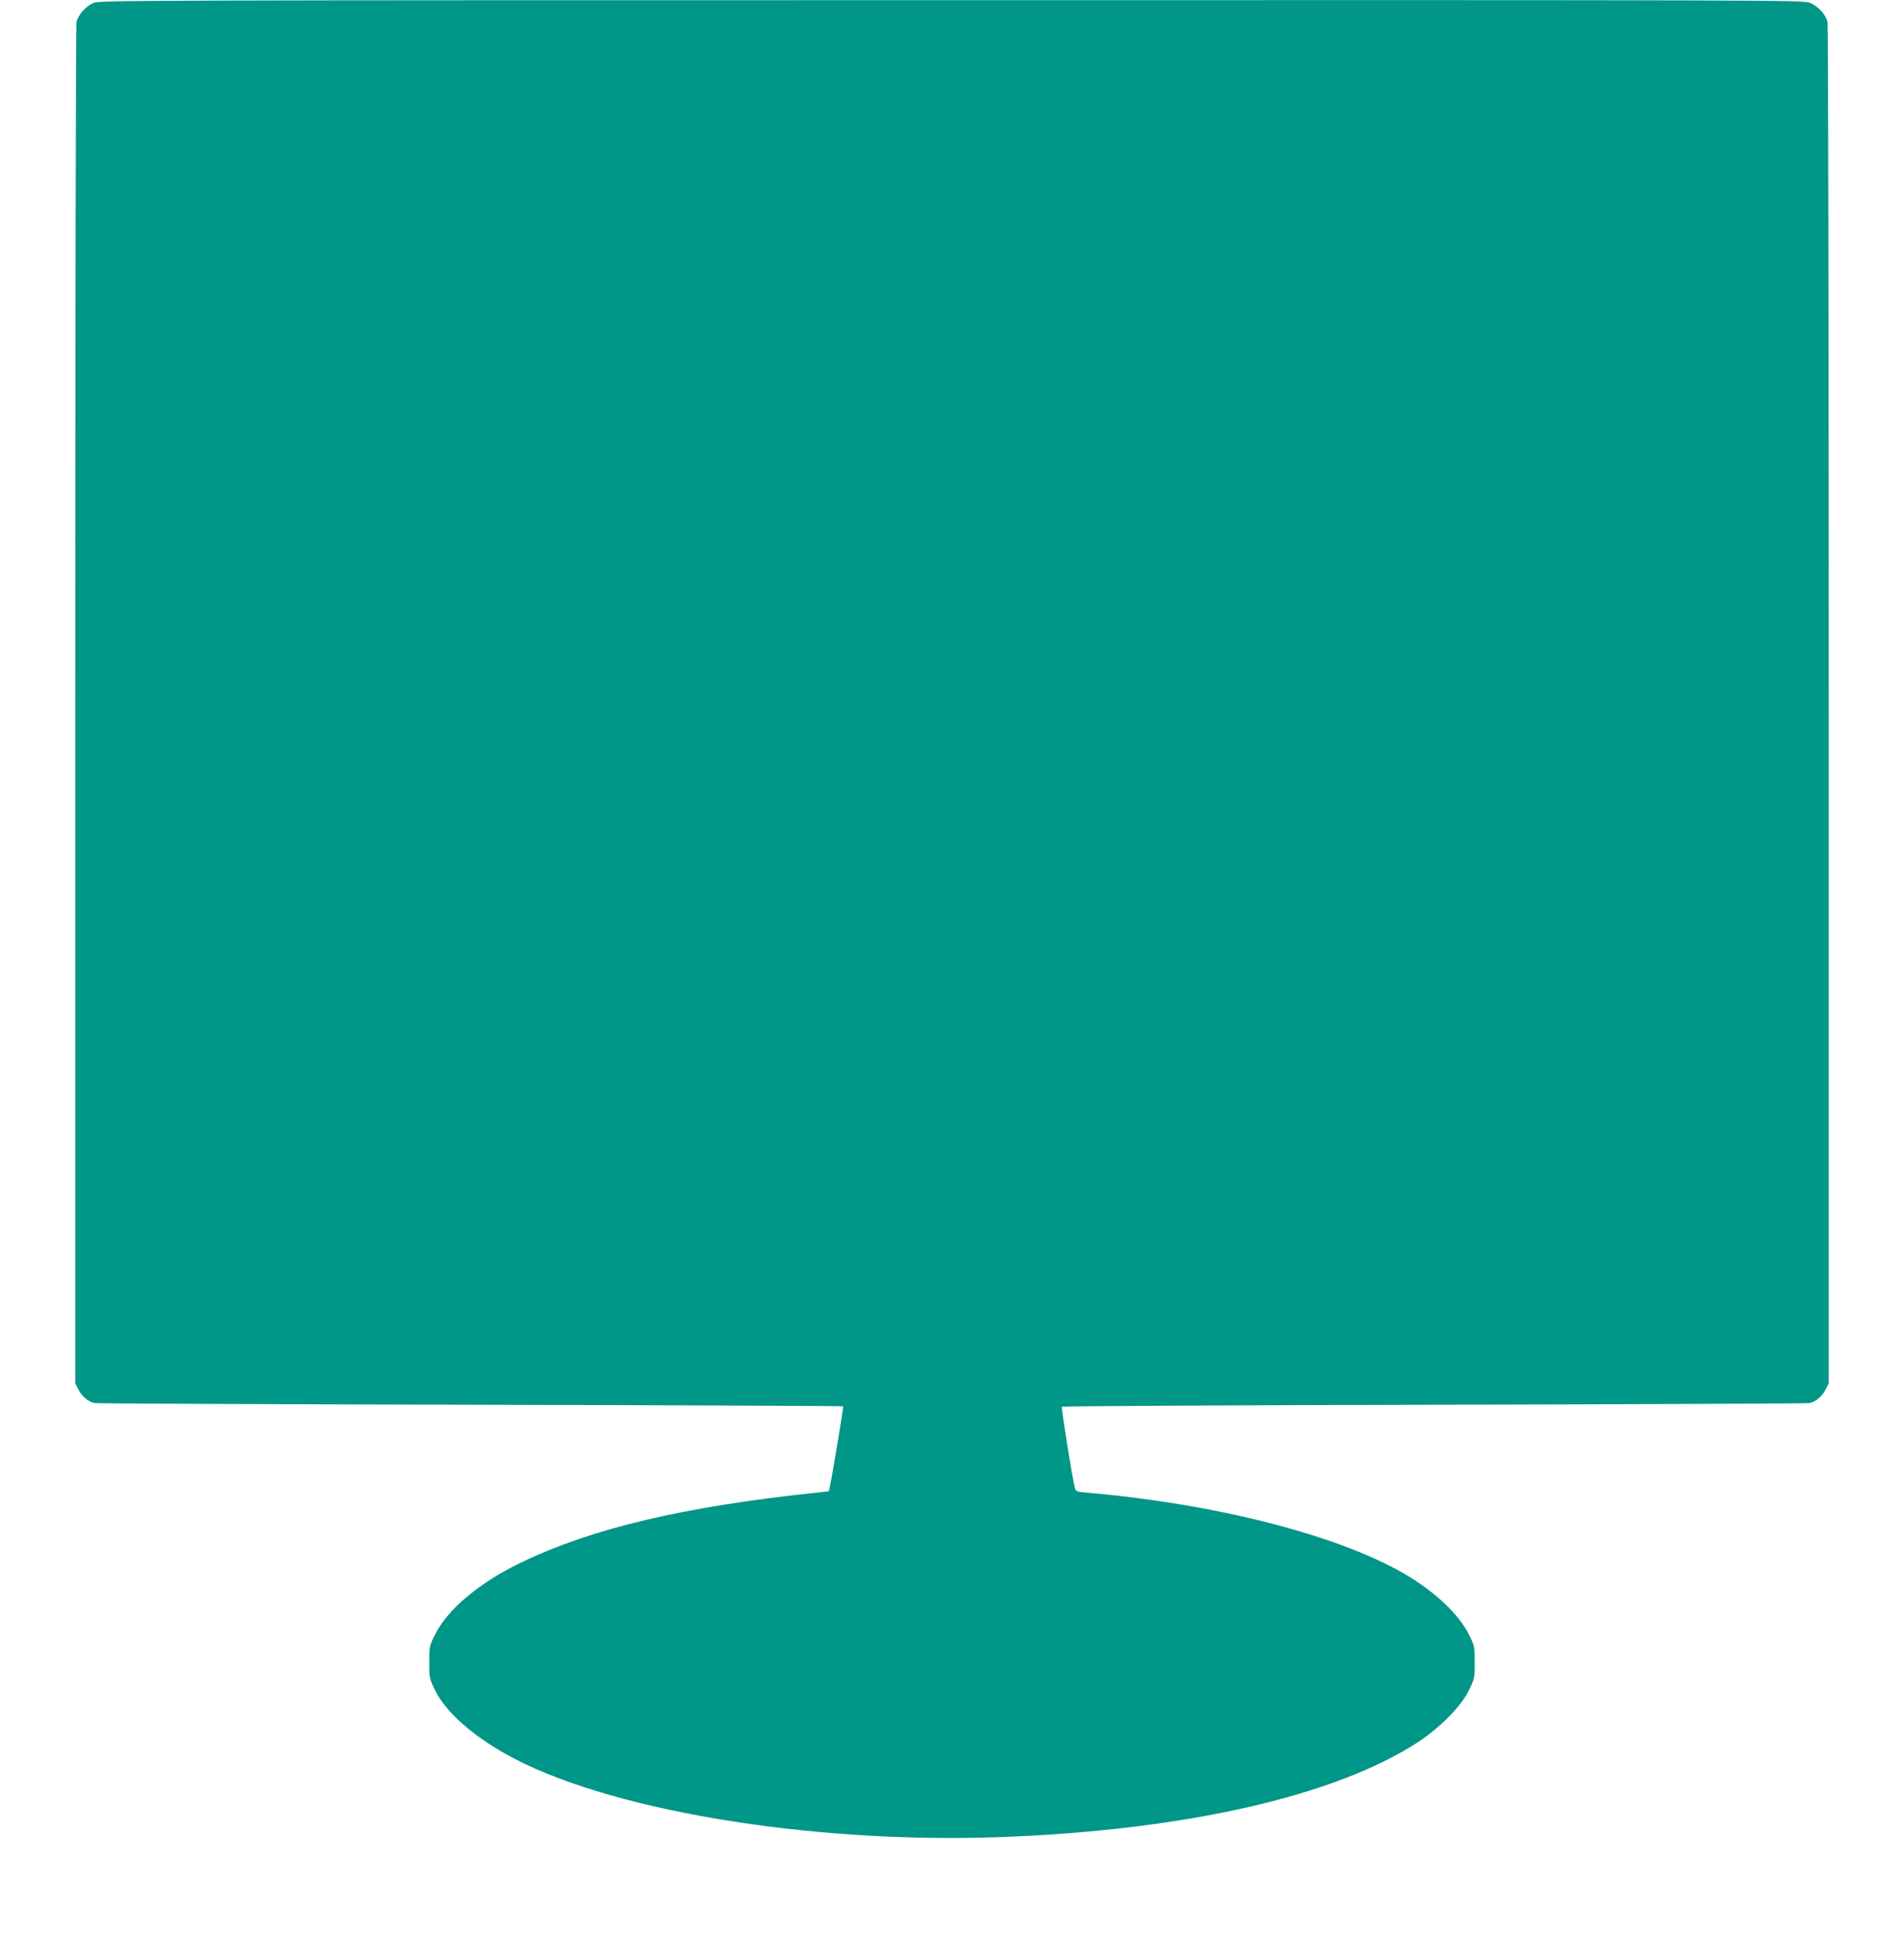 <?xml version="1.0" standalone="no"?>
<!DOCTYPE svg PUBLIC "-//W3C//DTD SVG 20010904//EN"
 "http://www.w3.org/TR/2001/REC-SVG-20010904/DTD/svg10.dtd">
<svg version="1.0" xmlns="http://www.w3.org/2000/svg"
 width="1253pt" height="1280pt" viewBox="0 0 1253 1280"
 preserveAspectRatio="xMidYMid meet">
<g transform="translate(0,1280) scale(0.1,-0.1)"
fill="#009688" stroke="none">
<path d="M615 12781 c-52 -23 -102 -80 -112 -128 -4 -21 -8 -2045 -8 -4498 l0
-4460 22 -42 c24 -45 65 -79 104 -87 13 -3 1126 -8 2474 -11 1347 -3 2451 -8
2454 -10 3 -4 -69 -440 -87 -525 l-8 -35 -74 -8 c-880 -92 -1479 -234 -1950
-460 -274 -132 -485 -308 -567 -475 -37 -73 -38 -80 -38 -182 0 -103 1 -108
39 -186 68 -137 235 -288 461 -416 649 -367 1989 -593 3246 -549 1222 44 2215
269 2763 627 144 95 281 234 332 338 38 78 39 83 39 186 0 103 -1 109 -38 182
-67 136 -229 288 -433 405 -441 253 -1237 456 -2077 529 -69 6 -78 9 -83 29
-18 71 -91 531 -86 537 4 4 1107 10 2452 13 1345 3 2456 8 2469 11 39 8 80 42
104 87 l22 42 0 4460 c0 2453 -4 4477 -8 4498 -10 49 -60 105 -115 128 -42 19
-193 19 -5650 18 -5370 0 -5609 -1 -5647 -18z"/>
</g>
</svg>

